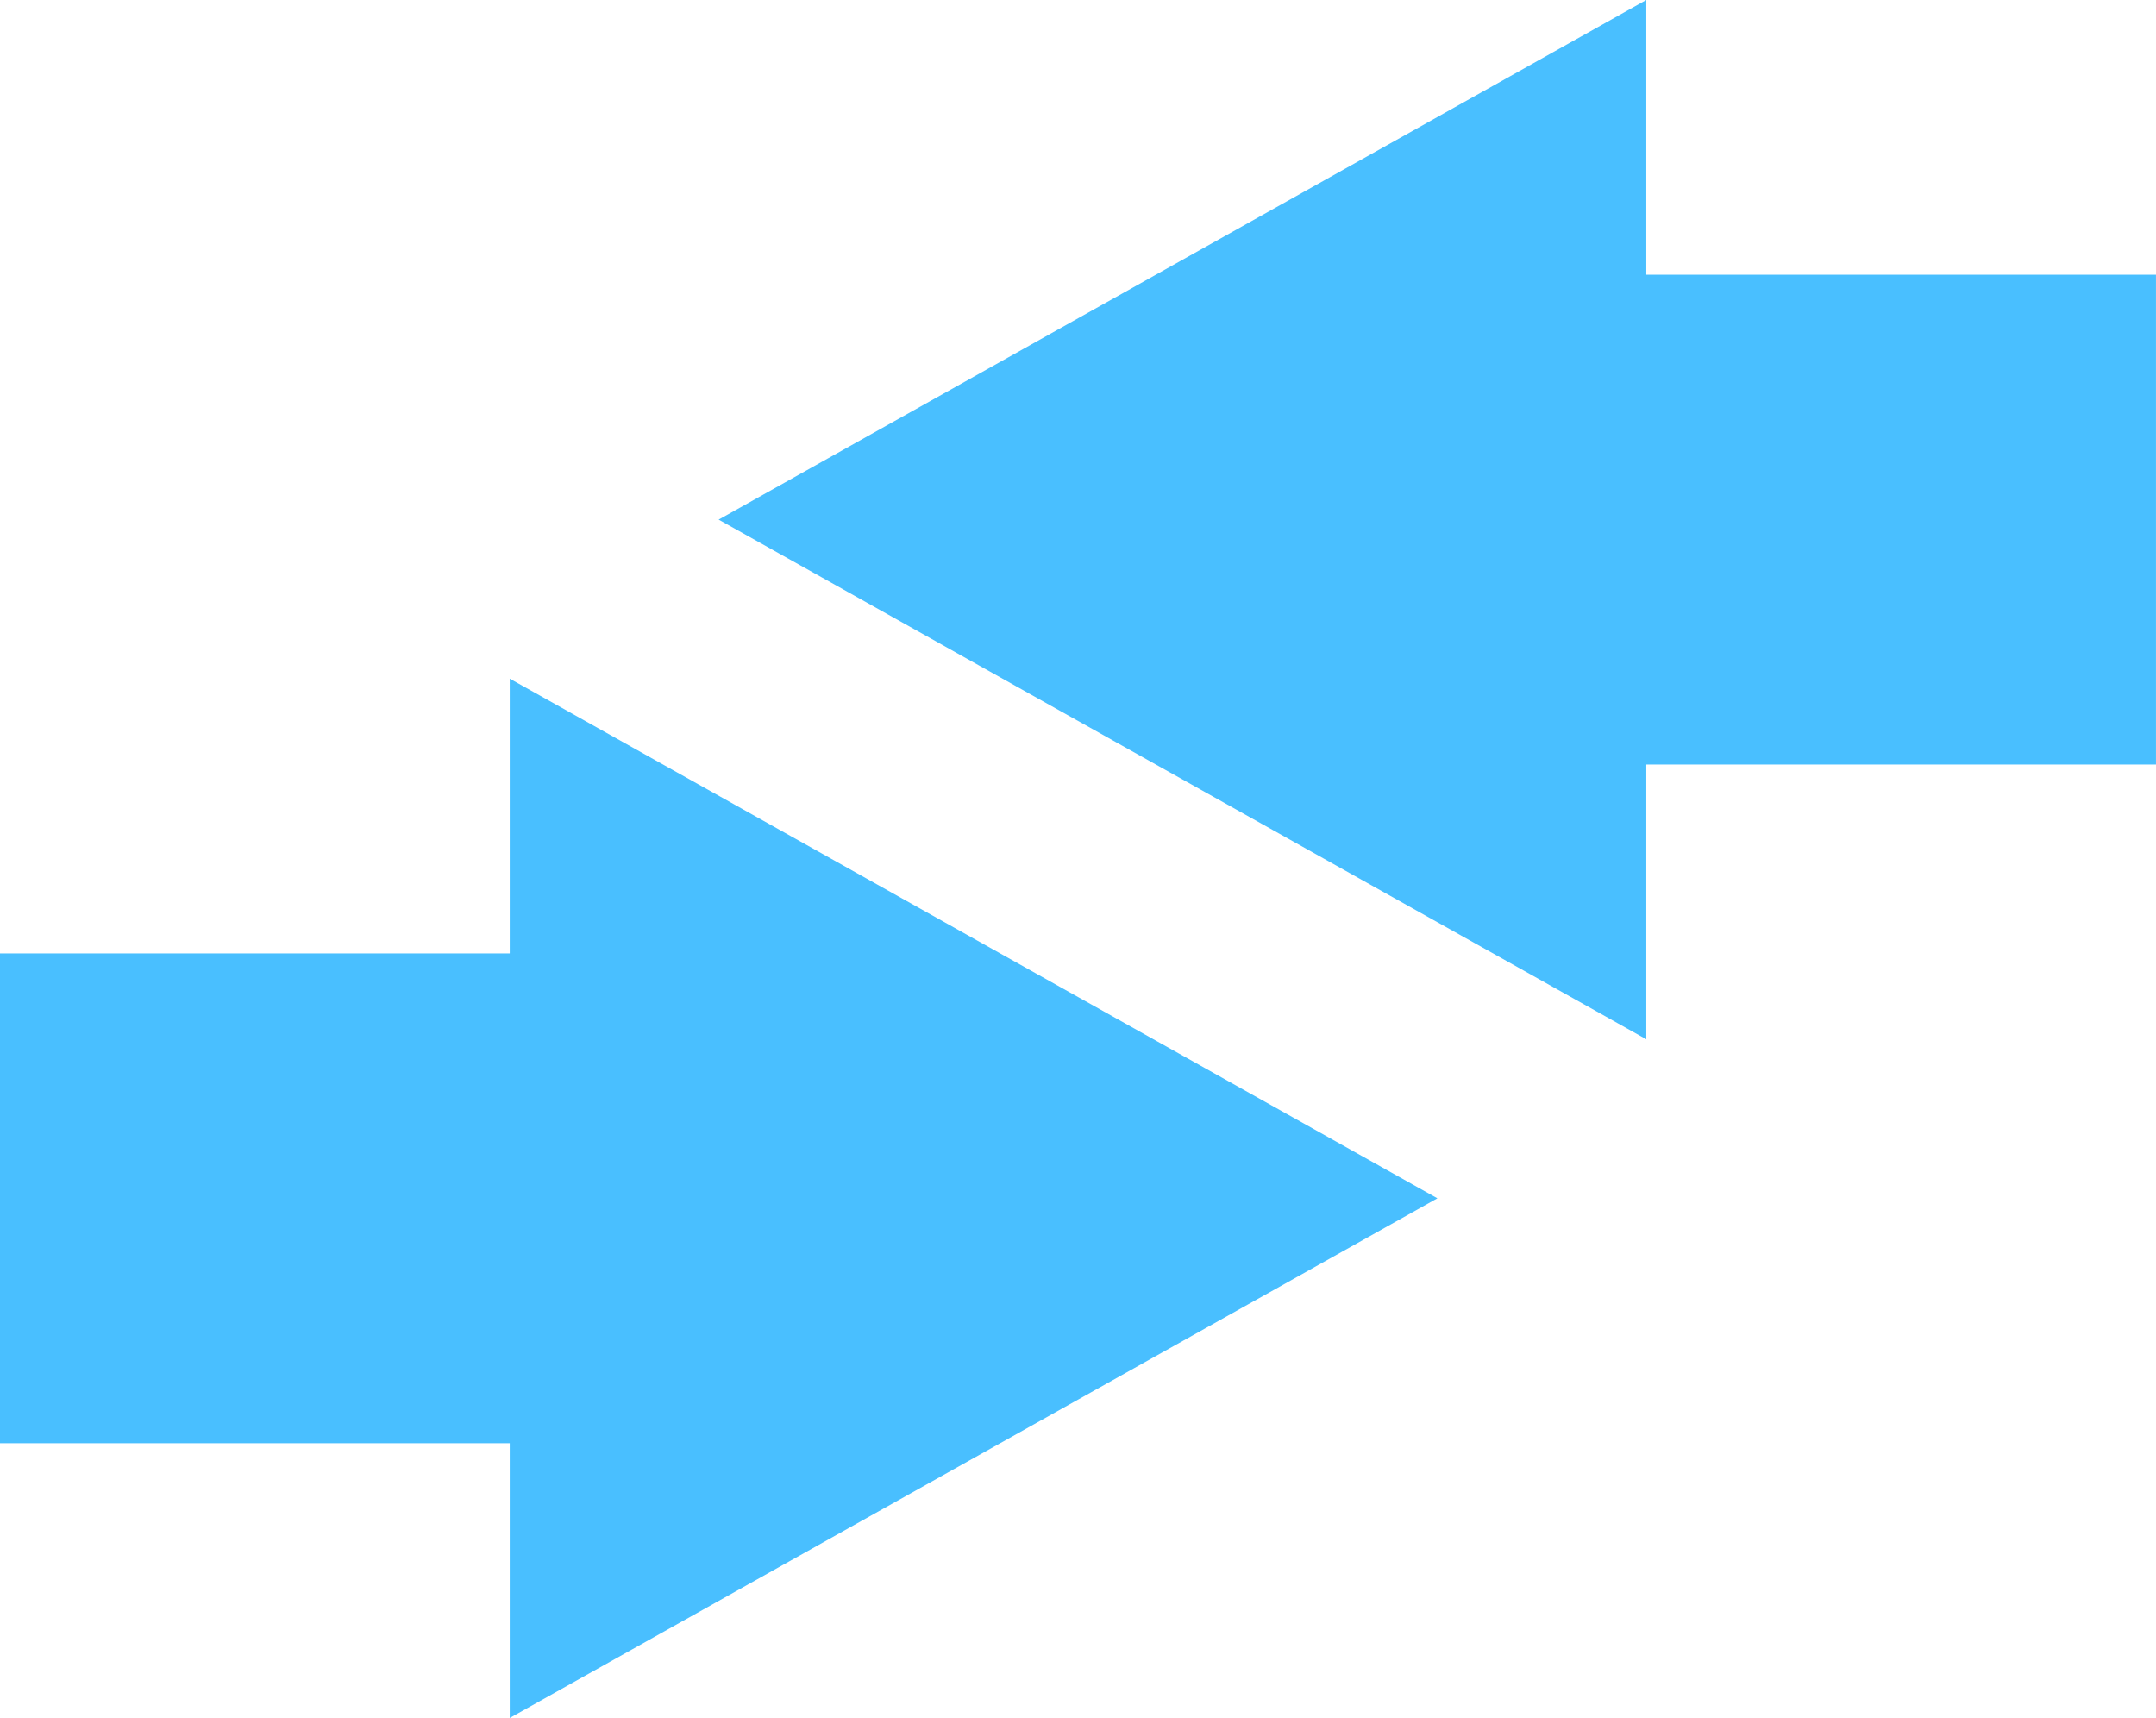 <svg xmlns="http://www.w3.org/2000/svg" width="165.886" height="132.175" viewBox="0 0 165.886 132.175"><defs><style>.a{fill:#49bfff;}</style></defs><g transform="translate(-1604.78 -461.064)"><path class="a" d="M1644,572.433H1604.78V534.749H1644V513.611l71.375,39.98L1644,593.571Z" transform="translate(0 -0.332)"/><path class="a" d="M1731.8,482.2h39.215v37.684H1731.8v21.138l-71.376-39.98,71.376-39.98Z" transform="translate(-0.351 0)"/></g></svg>